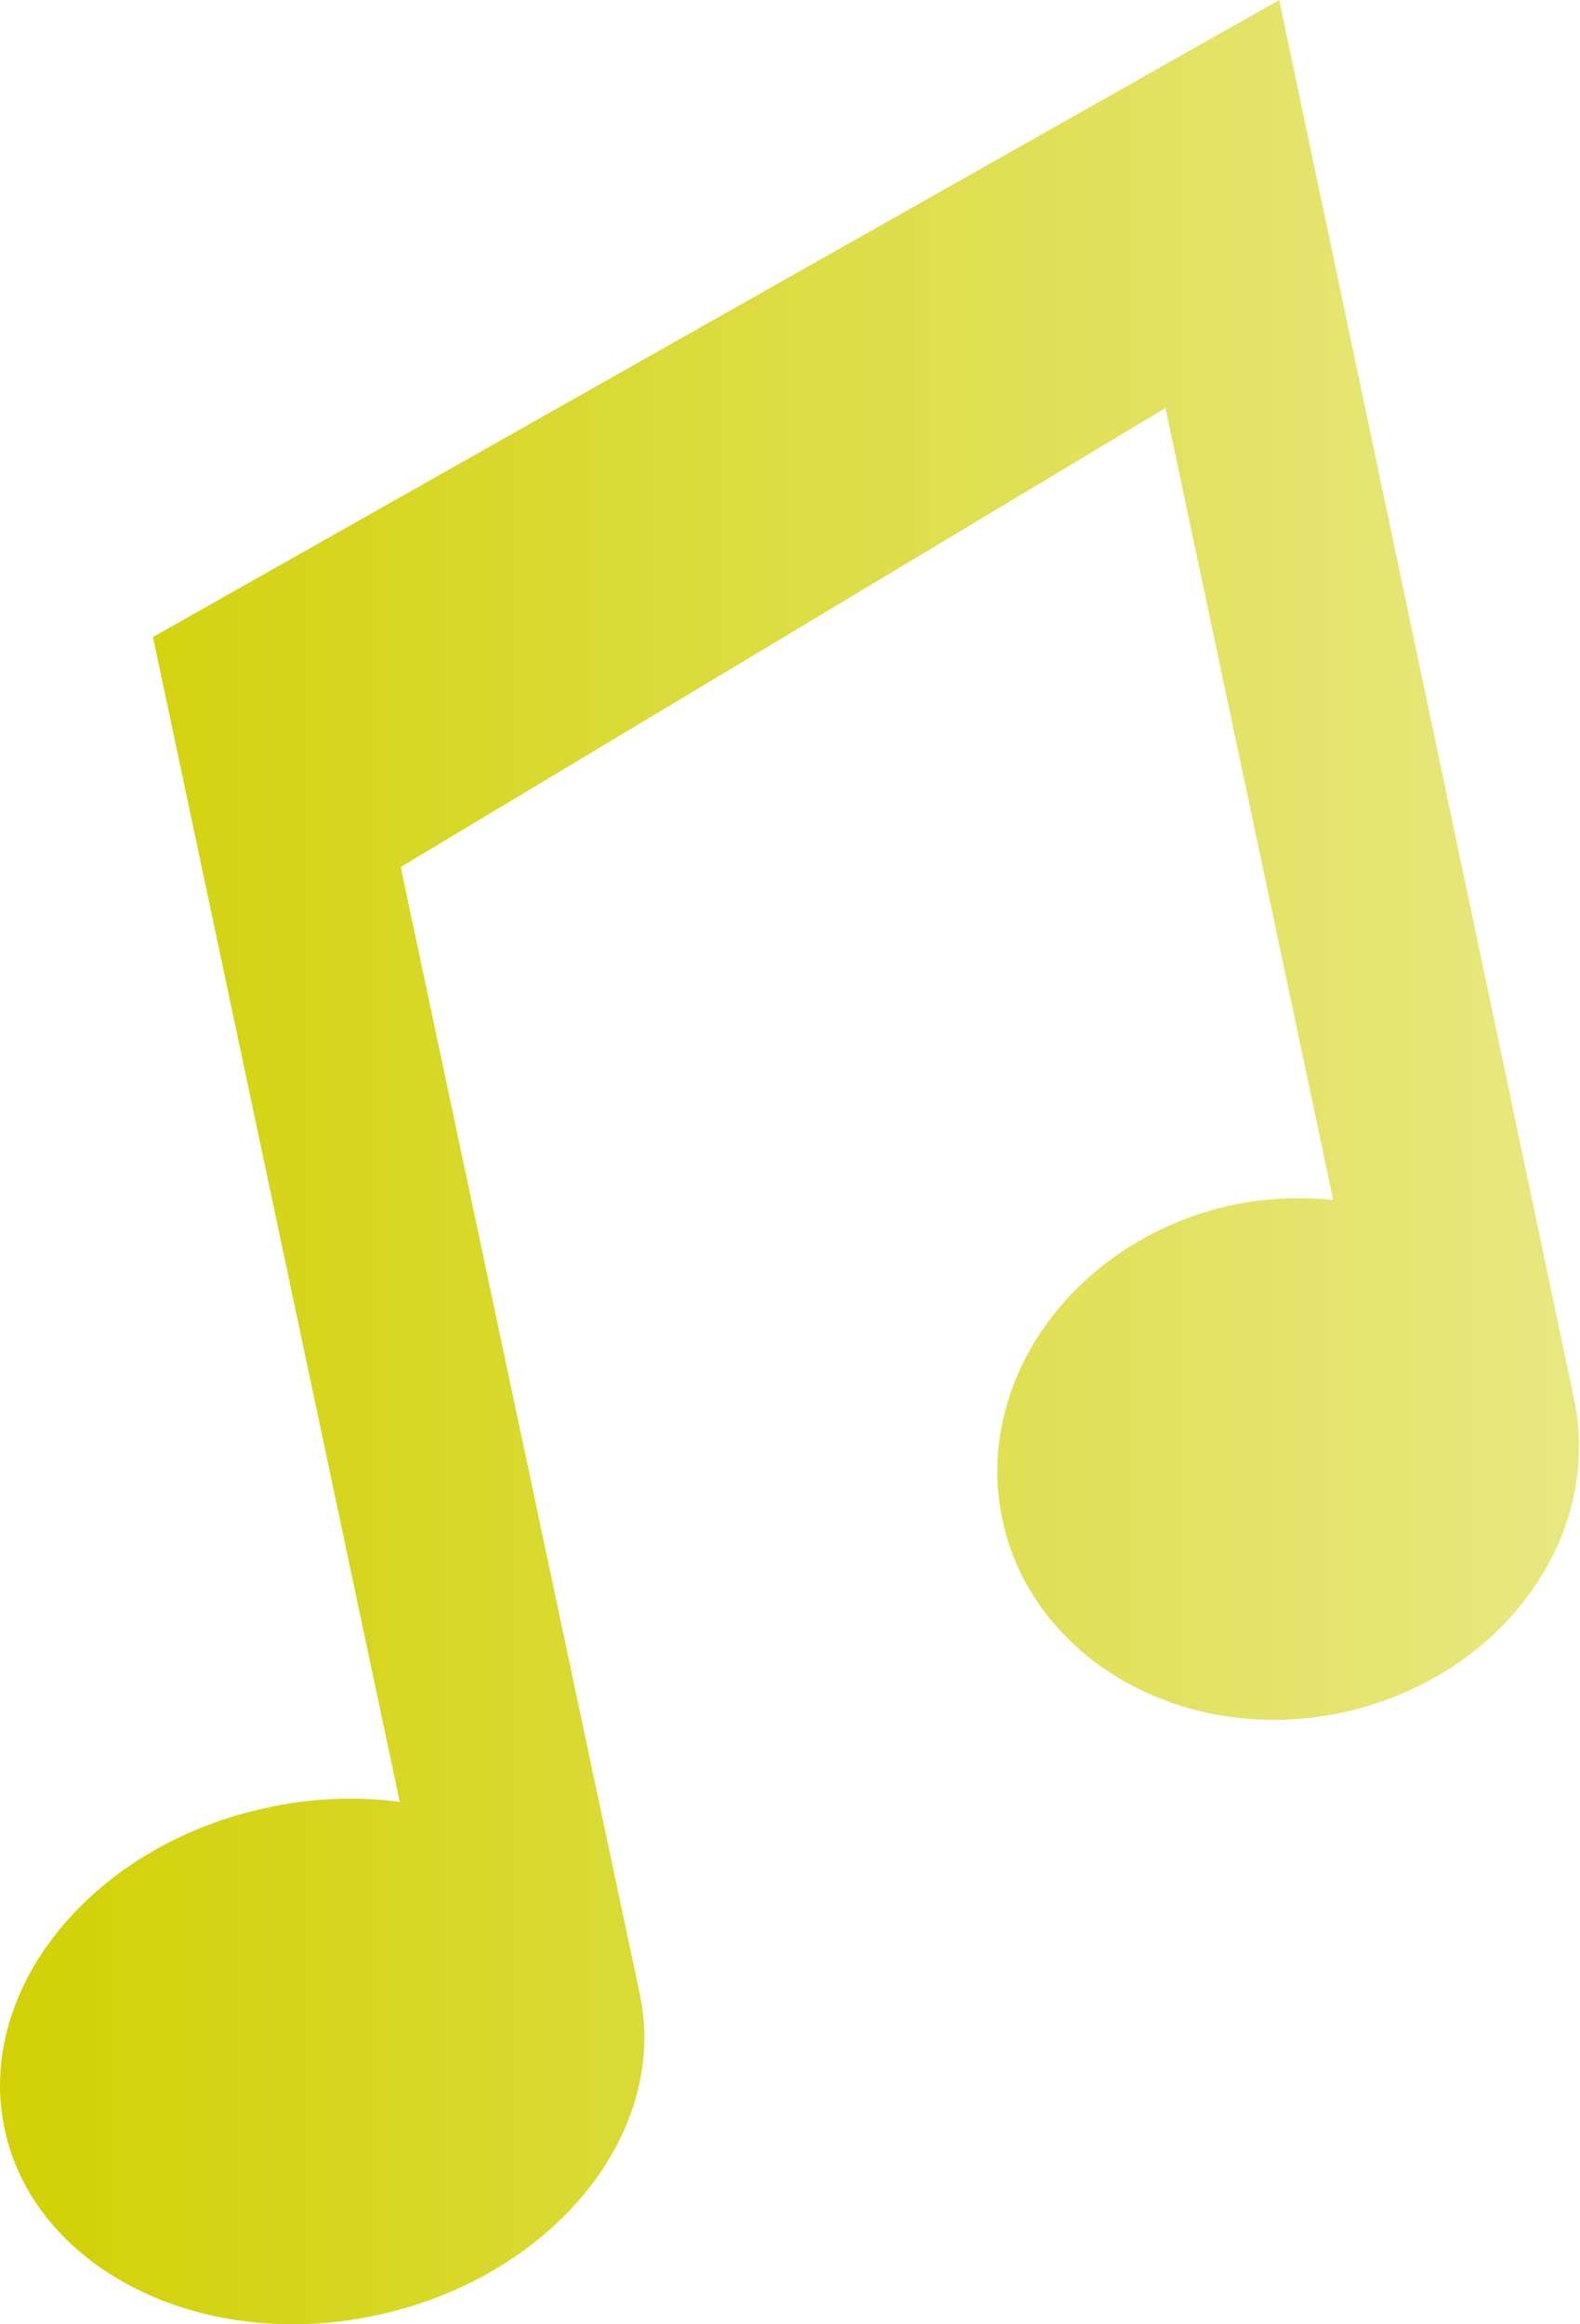 <svg xmlns="http://www.w3.org/2000/svg" xmlns:xlink="http://www.w3.org/1999/xlink" viewBox="0 0 30.99 45.57"><defs><style>.cls-1{fill:url(#linear-gradient);}</style><linearGradient id="linear-gradient" y1="22.79" x2="30.99" y2="22.79" gradientUnits="userSpaceOnUse"><stop offset="0" stop-color="#d1d105"/><stop offset="1" stop-color="#e8e882"/></linearGradient></defs><title>super woman_icon-music</title><g id="Layer_2" data-name="Layer 2"><g id="Layer_2-2" data-name="Layer 2"><path class="cls-1" d="M3,12.49,7.84,35.33a7.54,7.54,0,0,0-2.58.11C1.82,36.16-.49,39,.09,41.74s3.84,4.39,7.28,3.66,5.76-3.55,5.18-6.3L7.86,17l15-9,3.29,15.53a6.37,6.37,0,0,0-1.94.09c-3.09.65-5.13,3.42-4.55,6.17s3.57,4.45,6.66,3.79,5.14-3.41,4.55-6.17L25.09,0Z"/></g></g></svg>